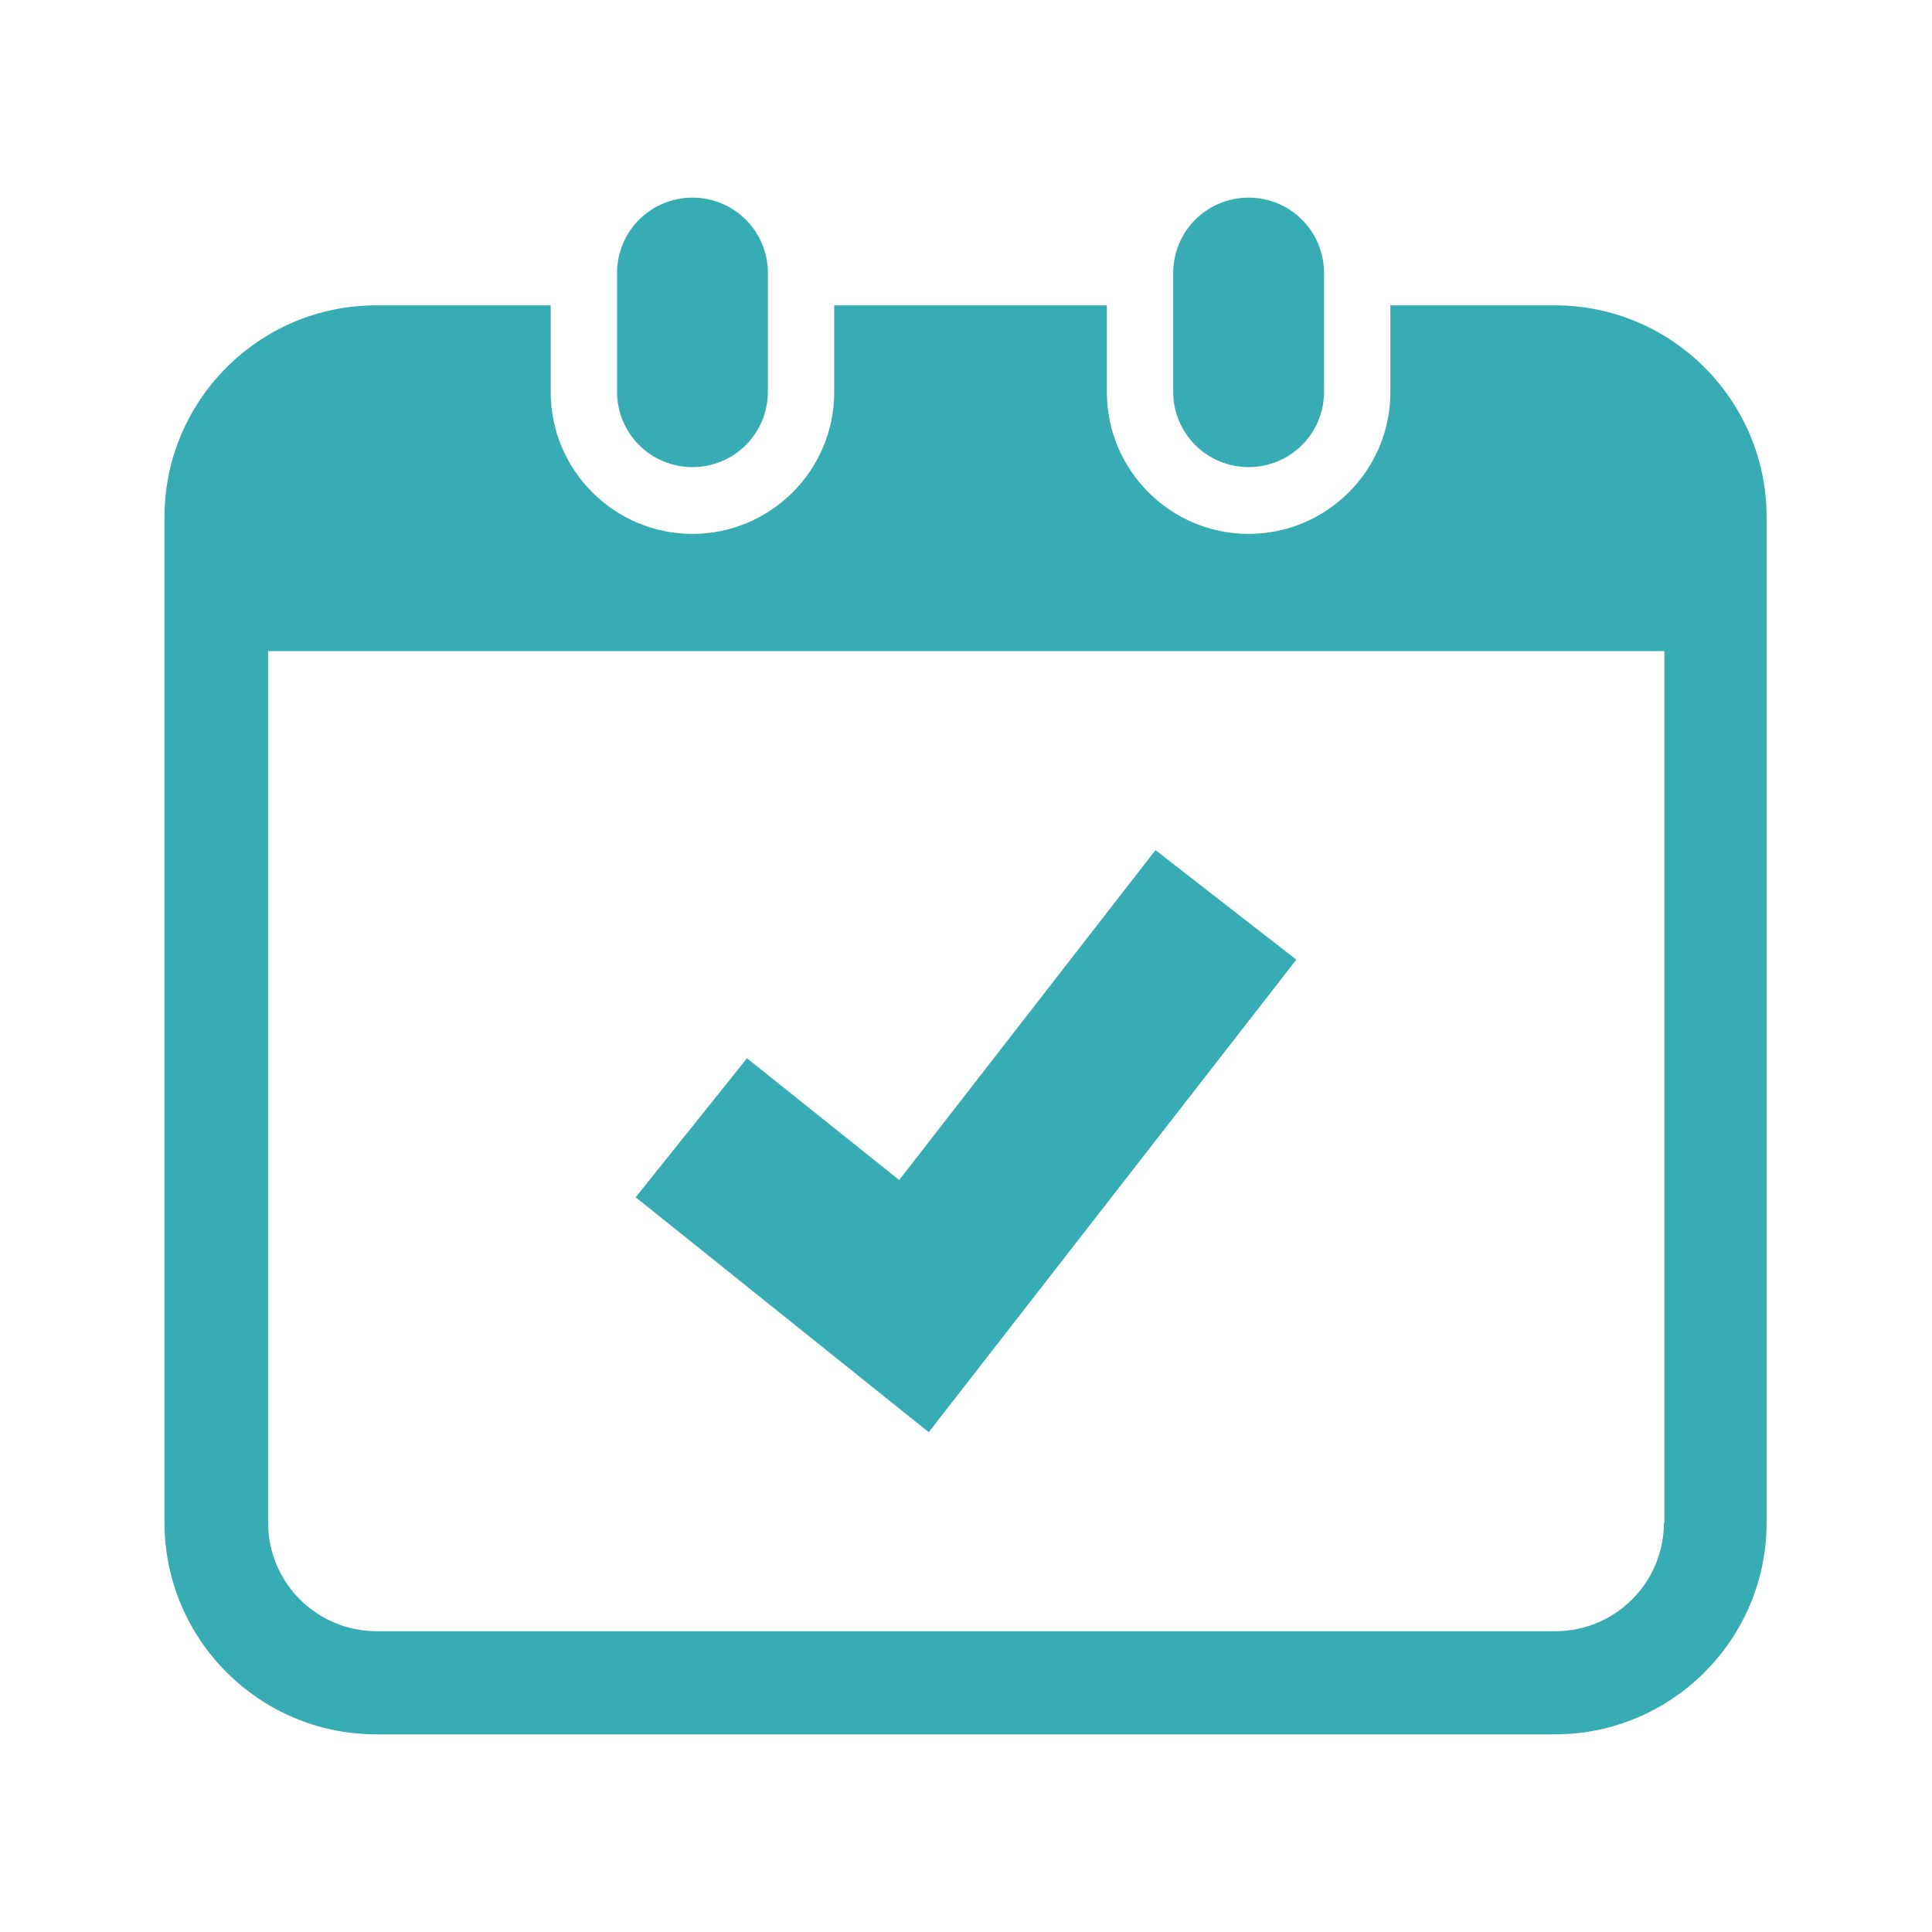<?xml version="1.0" encoding="UTF-8" standalone="no"?>
<svg
   xmlns:dc="http://purl.org/dc/elements/1.1/"
   xmlns:cc="http://creativecommons.org/ns#"
   xmlns:rdf="http://www.w3.org/1999/02/22-rdf-syntax-ns#"
   xmlns:svg="http://www.w3.org/2000/svg"
   xmlns="http://www.w3.org/2000/svg"
   xmlns:sodipodi="http://sodipodi.sourceforge.net/DTD/sodipodi-0.dtd"
   xmlns:inkscape="http://www.inkscape.org/namespaces/inkscape"
   id="_レイヤー_1"
   version="1.1"
   viewBox="0 0 42.52 42.52"
   sodipodi:docname="見学予約アイコン_アートボード 1.svg"
   inkscape:version="0.92.4 (5da689c313, 2019-01-14)">
  <sodipodi:namedview
     pagecolor="#ffffff"
     bordercolor="#666666"
     borderopacity="1"
     objecttolerance="10"
     gridtolerance="10"
     guidetolerance="10"
     inkscape:pageopacity="0"
     inkscape:pageshadow="2"
     inkscape:window-width="1111"
     inkscape:window-height="780"
     id="namedview15"
     showgrid="false"
     inkscape:zoom="5.5503292"
     inkscape:cx="23.796638"
     inkscape:cy="21.26"
     inkscape:window-x="111"
     inkscape:window-y="91"
     inkscape:window-maximized="0"
     inkscape:current-layer="_レイヤー_1" />
  <!-- Generator: Adobe Illustrator 29.5.1, SVG Export Plug-In . SVG Version: 2.1.0 Build 141)  -->
  <defs
     id="defs4">
    <style
       id="style2">
      .st0 {
        fill: #fff;
      }
    </style>
    <style
       id="style2-5">
      .st0 {
        fill: #fff;
      }
    </style>
  </defs>
  <path
     class="st0"
     d="M15.24,10.28c.92,0,1.66-.74,1.66-1.66v-2.61c0-.92-.74-1.66-1.66-1.66s-1.66.74-1.66,1.66v2.61c0,.92.74,1.66,1.66,1.66Z"
     id="path6"
     style="fill:#38acb5;fill-opacity:1" />
  <path
     class="st0"
     d="M27.48,10.28c.92,0,1.66-.74,1.66-1.66v-2.61c0-.92-.74-1.66-1.66-1.66s-1.66.74-1.66,1.66v2.61c0,.92.74,1.66,1.66,1.66Z"
     id="path8"
     style="fill:#38acb5;fill-opacity:1" />
  <path
     class="st0"
     d="M34.23,6.72h-3.63v1.91c0,1.72-1.4,3.12-3.12,3.12s-3.12-1.4-3.12-3.12v-1.91h-6v1.91c0,1.72-1.4,3.12-3.12,3.12s-3.12-1.4-3.12-3.12v-1.91h-3.84c-2.57,0-4.66,2.09-4.66,4.66v22.13c0,2.57,2.09,4.66,4.66,4.66h25.94c2.57,0,4.66-2.09,4.66-4.66V11.38c0-2.57-2.09-4.66-4.66-4.66ZM36.62,33.51c0,1.32-1.07,2.39-2.39,2.39H8.29c-1.32,0-2.39-1.07-2.39-2.39V14.33h30.73v19.18Z"
     id="path10"
     style="fill:#38acb5;fill-opacity:1" />
  <polygon
     class="st0"
     points="28.53 21.12 25.43 18.71 19.79 25.97 16.44 23.29 13.99 26.35 20.44 31.52 28.53 21.12"
     id="polygon12"
     style="fill:#38acb5;fill-opacity:1" />
</svg>
